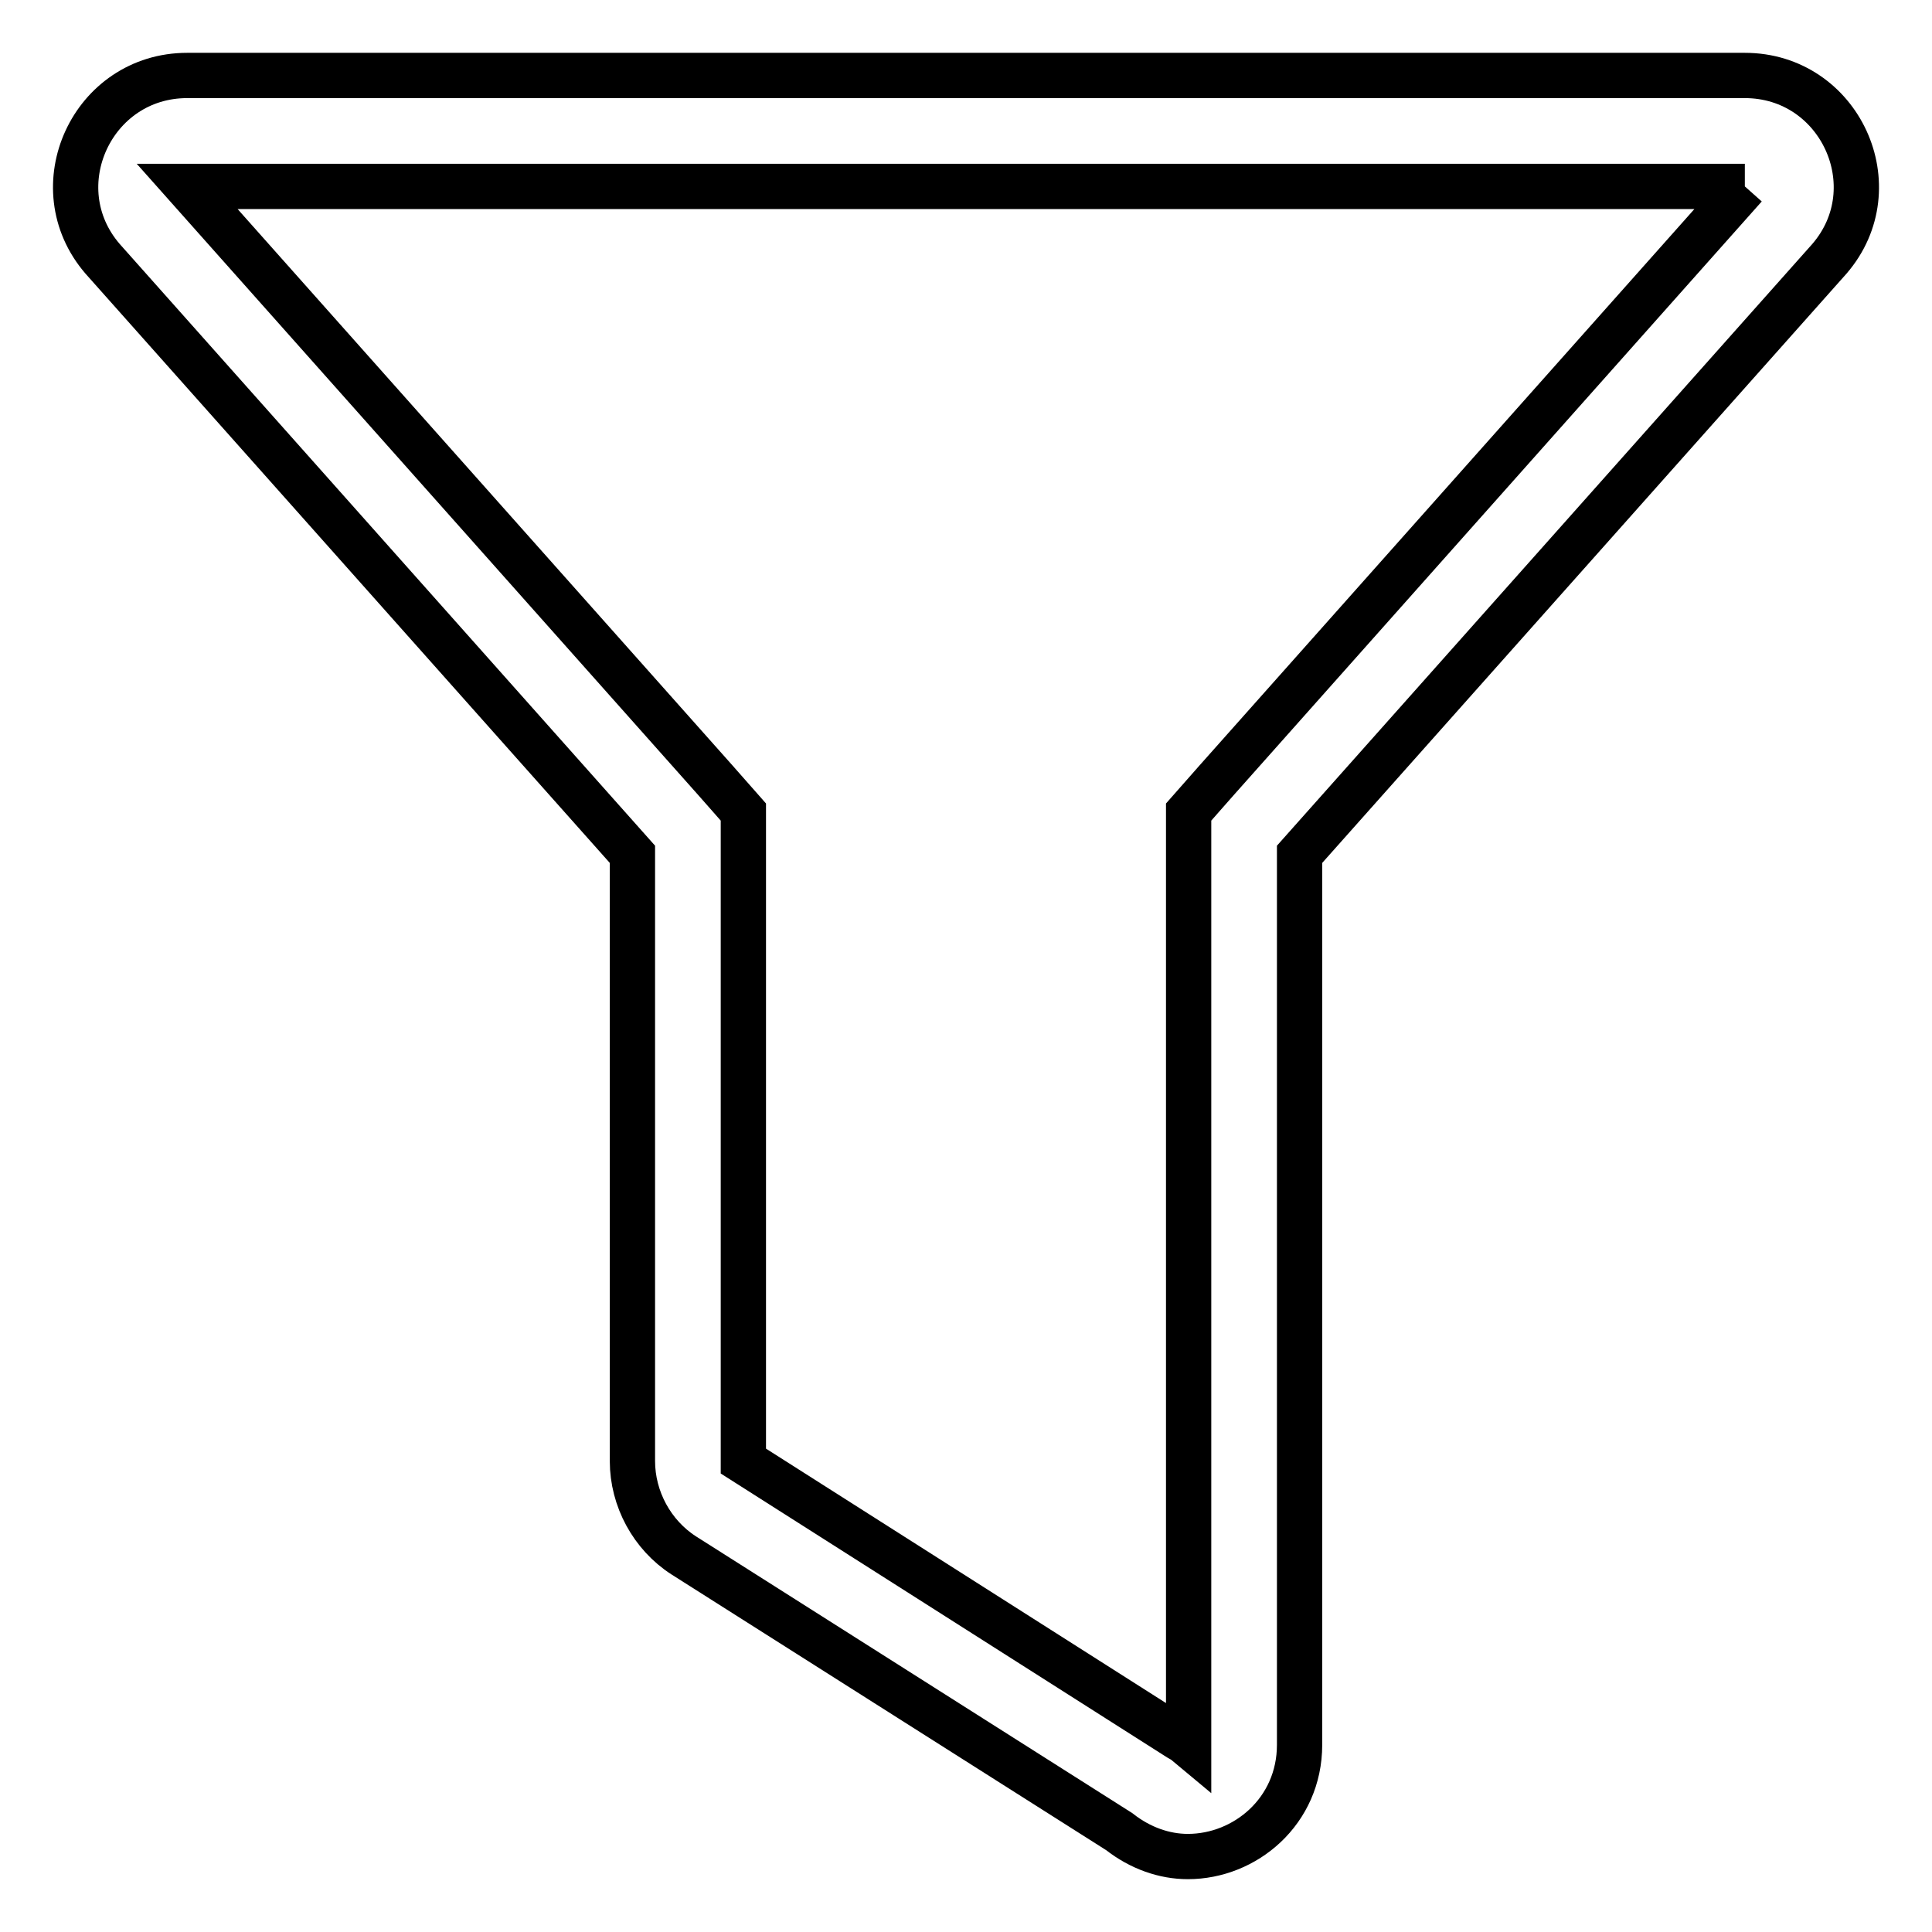 <?xml version="1.0" encoding="utf-8"?>
<!-- Svg Vector Icons : http://www.onlinewebfonts.com/icon -->
<!DOCTYPE svg PUBLIC "-//W3C//DTD SVG 1.1//EN" "http://www.w3.org/Graphics/SVG/1.1/DTD/svg11.dtd">
<svg version="1.1" xmlns="http://www.w3.org/2000/svg" xmlns:xlink="http://www.w3.org/1999/xlink" x="0px" y="0px" viewBox="0 0 256 256" enable-background="new 0 0 256 256" xml:space="preserve">
<g> <path stroke-width="6" fill-opacity="0" stroke="#000000"  d="M231.2,24.7l-70,78.7l-3.7,4.2v123.6l-0.6-0.5l-0.7-0.4l-57.7-36.7v-86l-3.7-4.2l-70-78.7H231.2 M231.2,10 H24.8C12.2,10,5.4,24.8,13.6,34.3l70.2,78.9v80.4c0,5,2.6,9.8,6.8,12.5l57.7,36.6c2.8,2.2,6,3.3,9.1,3.3c7.6,0,14.8-6,14.8-14.8 v-118l70.2-78.9C250.6,24.8,243.8,10,231.2,10z"/></g>
</svg>